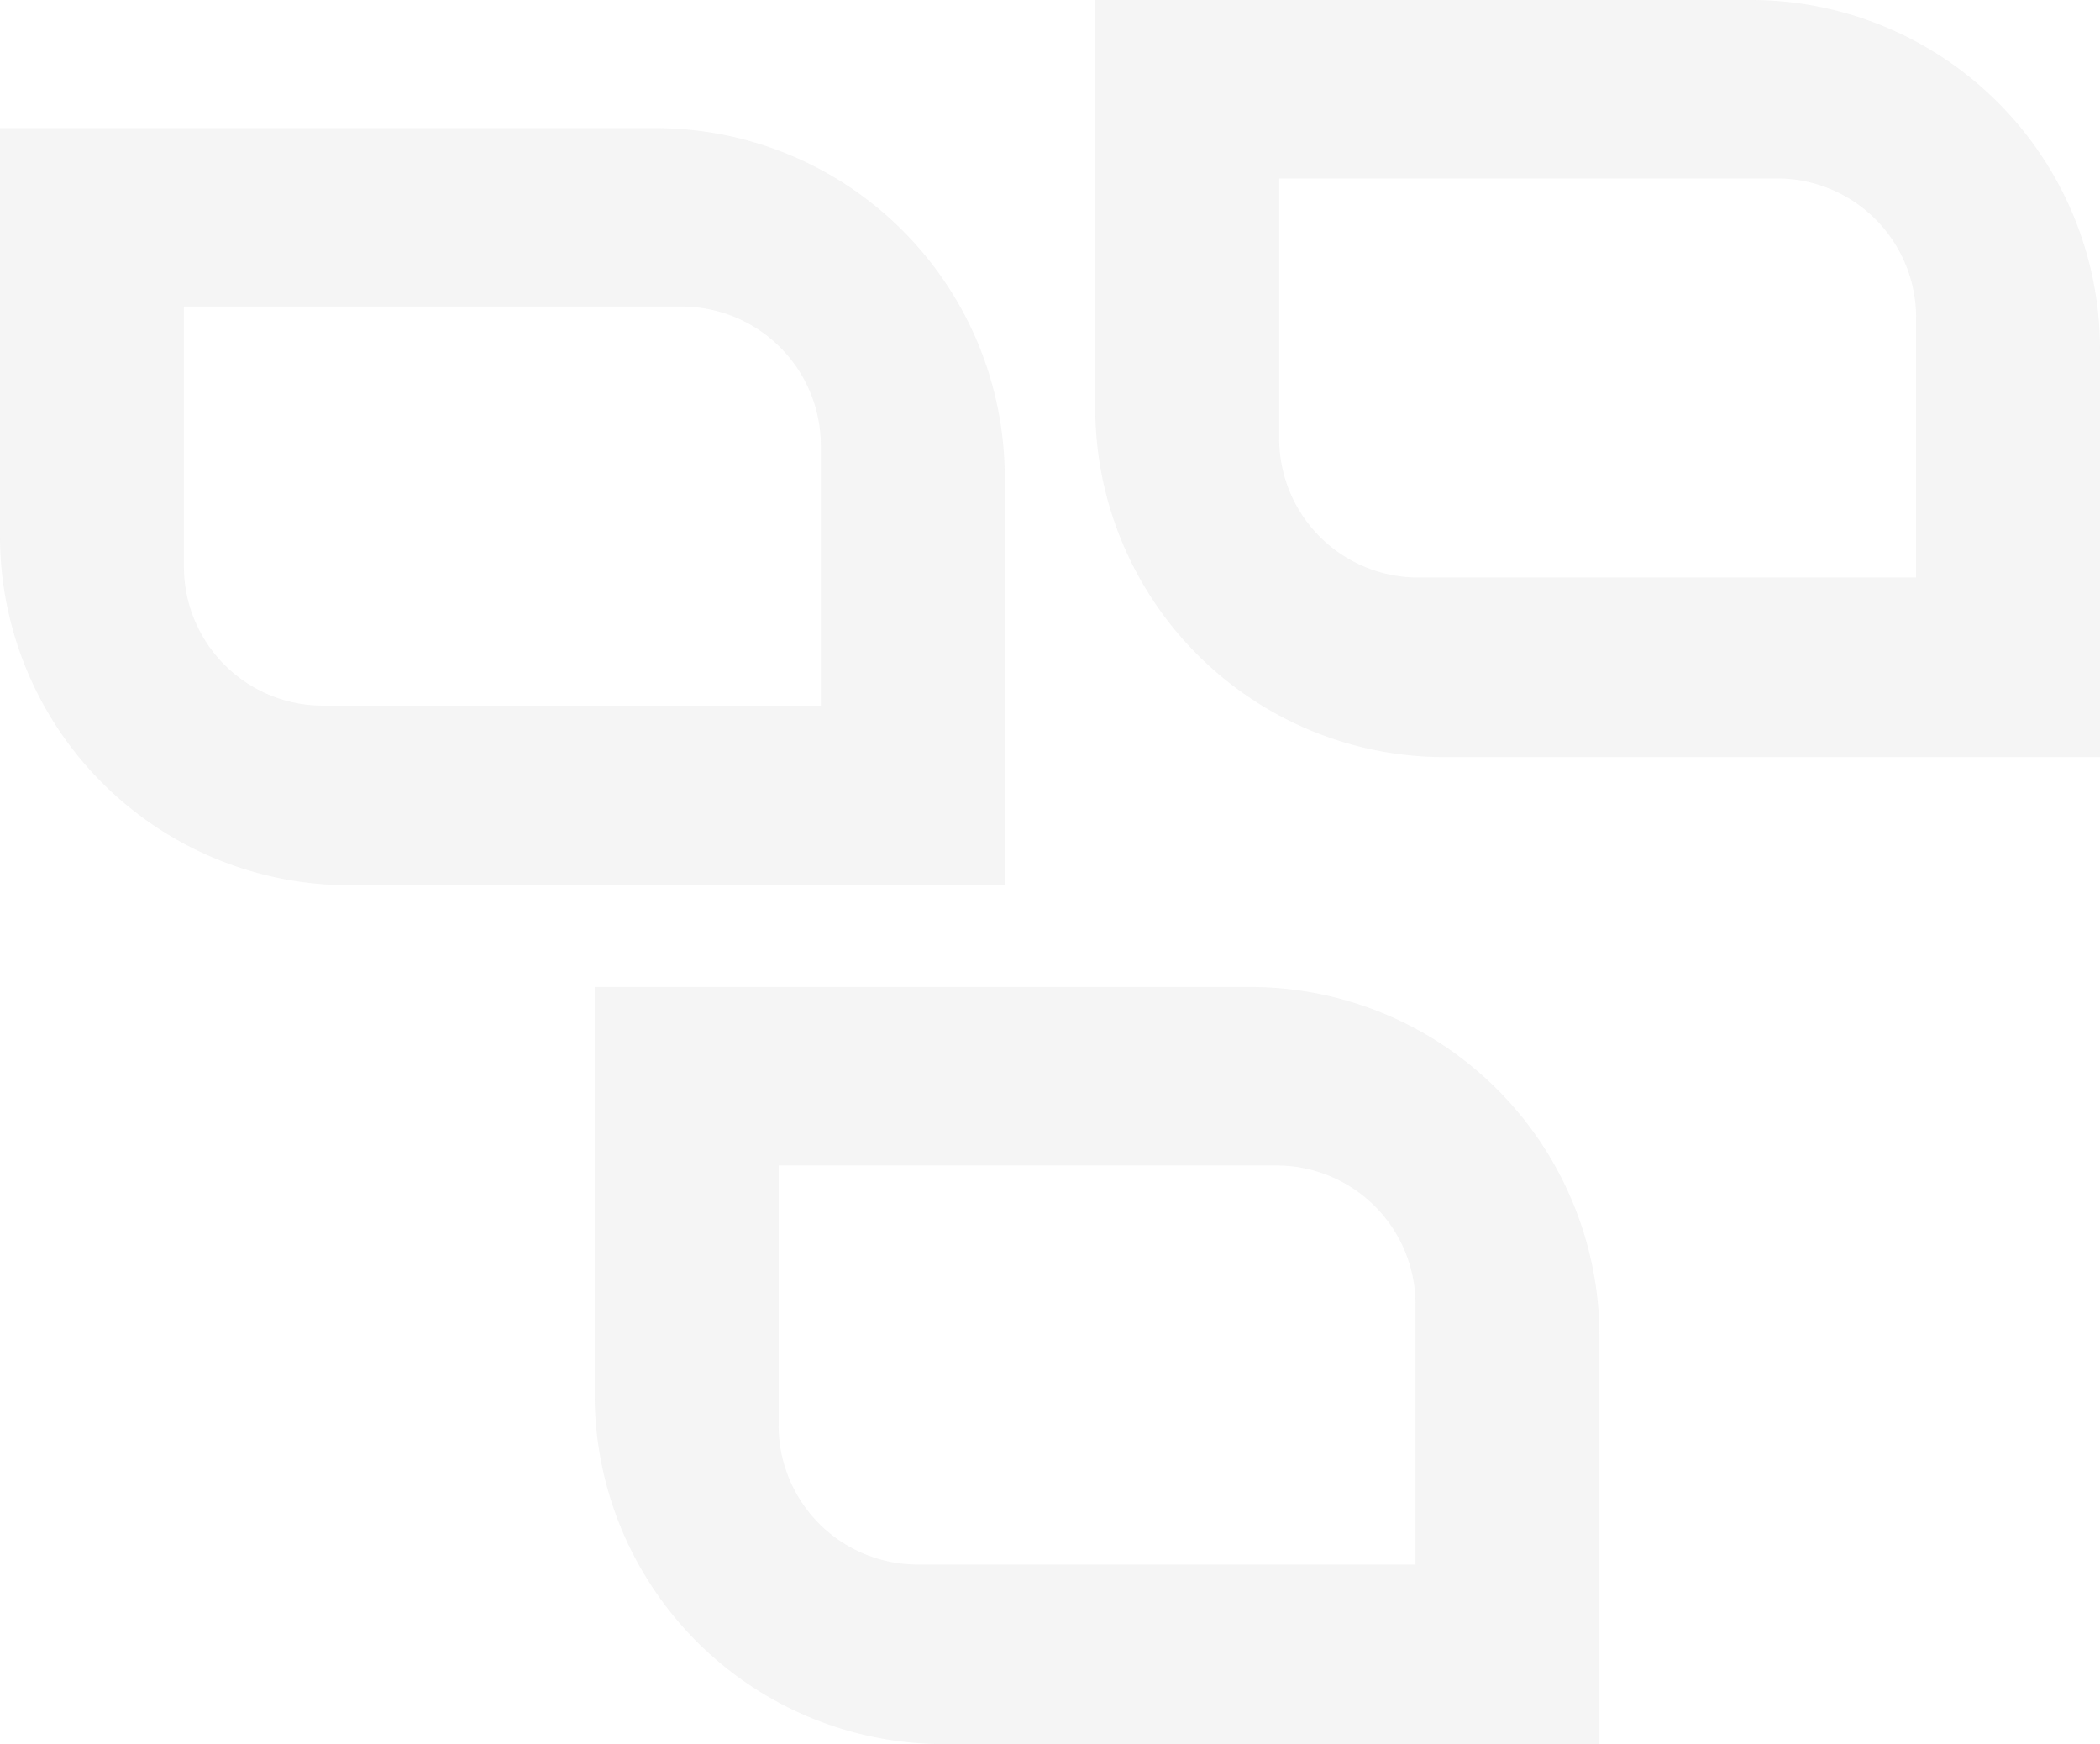 <svg xmlns="http://www.w3.org/2000/svg" xmlns:xlink="http://www.w3.org/1999/xlink" width="122.185" height="101.469" viewBox="0 0 122.185 101.469">
  <defs>
    <clipPath id="clip-path">
      <rect id="Rectangle_8" data-name="Rectangle 8" width="58.458" height="44.046" fill="#909090"/>
    </clipPath>
  </defs>
  <g id="Group_25" data-name="Group 25" opacity="0.095">
    <g id="Group_16" data-name="Group 16" transform="translate(0 7.454)">
      <g id="Group_11" data-name="Group 11" transform="translate(0 0)" clip-path="url(#clip-path)">
        <path id="Path_94" data-name="Path 94" d="M38.138,0a20.32,20.32,0,0,1,20.32,20.32V44.046H20.32A20.32,20.32,0,0,1,0,23.726V0ZM10.7,25.513A8.087,8.087,0,0,0,18.785,33.6H47.759V18.468a8.087,8.087,0,0,0-8.087-8.087H10.7Z" transform="translate(0 0)" fill="#909090"/>
      </g>
    </g>
    <g id="Group_15" data-name="Group 15" transform="translate(34.602 57.423)">
      <g id="Group_11-2" data-name="Group 11" transform="translate(0 0)" clip-path="url(#clip-path)">
        <path id="Path_94-2" data-name="Path 94" d="M38.138,0a20.32,20.32,0,0,1,20.32,20.32V44.046H20.32A20.32,20.32,0,0,1,0,23.726V0ZM10.7,25.513A8.087,8.087,0,0,0,18.785,33.6H47.759V18.468a8.087,8.087,0,0,0-8.087-8.087H10.7Z" transform="translate(0 0)" fill="#909090"/>
      </g>
    </g>
    <g id="Group_17" data-name="Group 17" transform="translate(63.727 0)">
      <g id="Group_11-3" data-name="Group 11" transform="translate(0 0)" clip-path="url(#clip-path)">
        <path id="Path_94-3" data-name="Path 94" d="M38.138,0a20.32,20.32,0,0,1,20.32,20.32V44.046H20.32A20.32,20.32,0,0,1,0,23.726V0ZM10.7,25.513A8.087,8.087,0,0,0,18.785,33.6H47.759V18.468a8.087,8.087,0,0,0-8.087-8.087H10.7Z" transform="translate(0 0)" fill="#909090"/>
      </g>
    </g>
  </g>
</svg>
